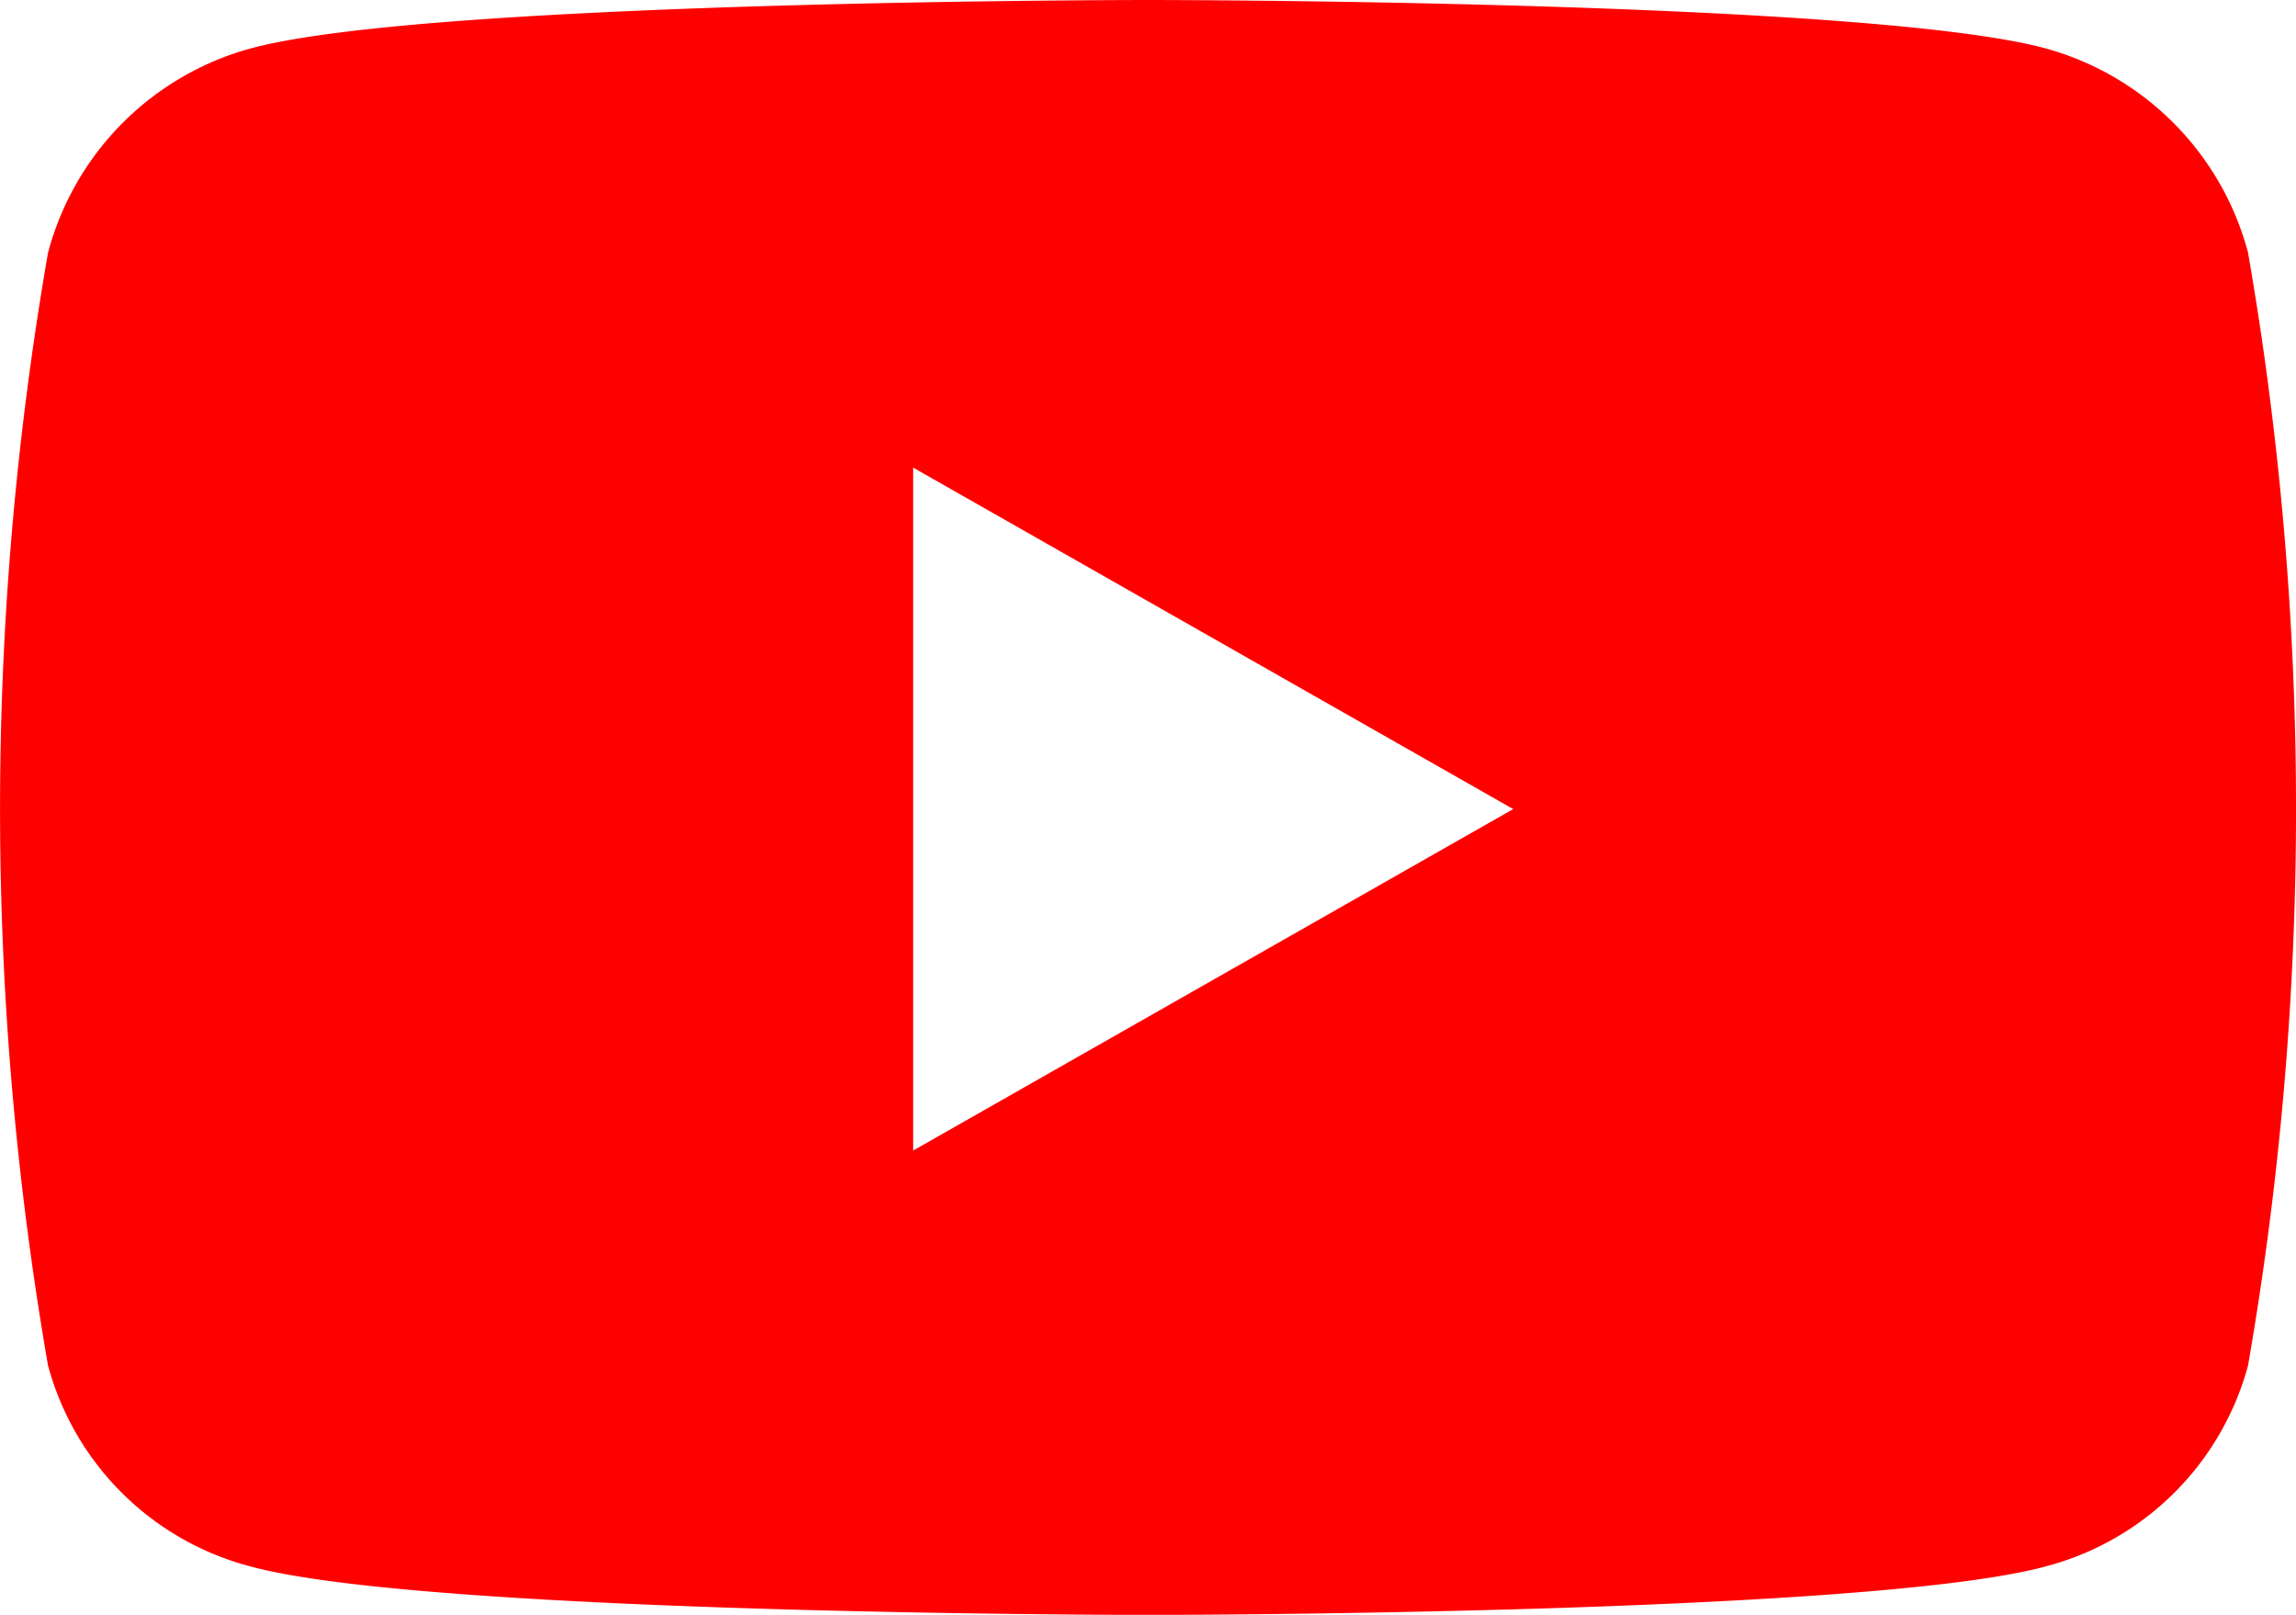 <svg xmlns="http://www.w3.org/2000/svg" width="32.317" height="22.723" viewBox="0 0 32.317 22.723">
  <path id="youtube-brands" d="M46.575,67.555a4.061,4.061,0,0,0-2.857-2.876C41.2,64,31.092,64,31.092,64s-10.106,0-12.626.68a4.061,4.061,0,0,0-2.857,2.876,45.721,45.721,0,0,0,0,15.658,4,4,0,0,0,2.857,2.83c2.52.68,12.626.68,12.626.68s10.106,0,12.626-.68a4,4,0,0,0,2.857-2.83,45.721,45.721,0,0,0,0-15.658ZM27.786,80.19v-9.61l8.446,4.805Z" transform="translate(-14.933 -64)" fill="red"/>
</svg>
